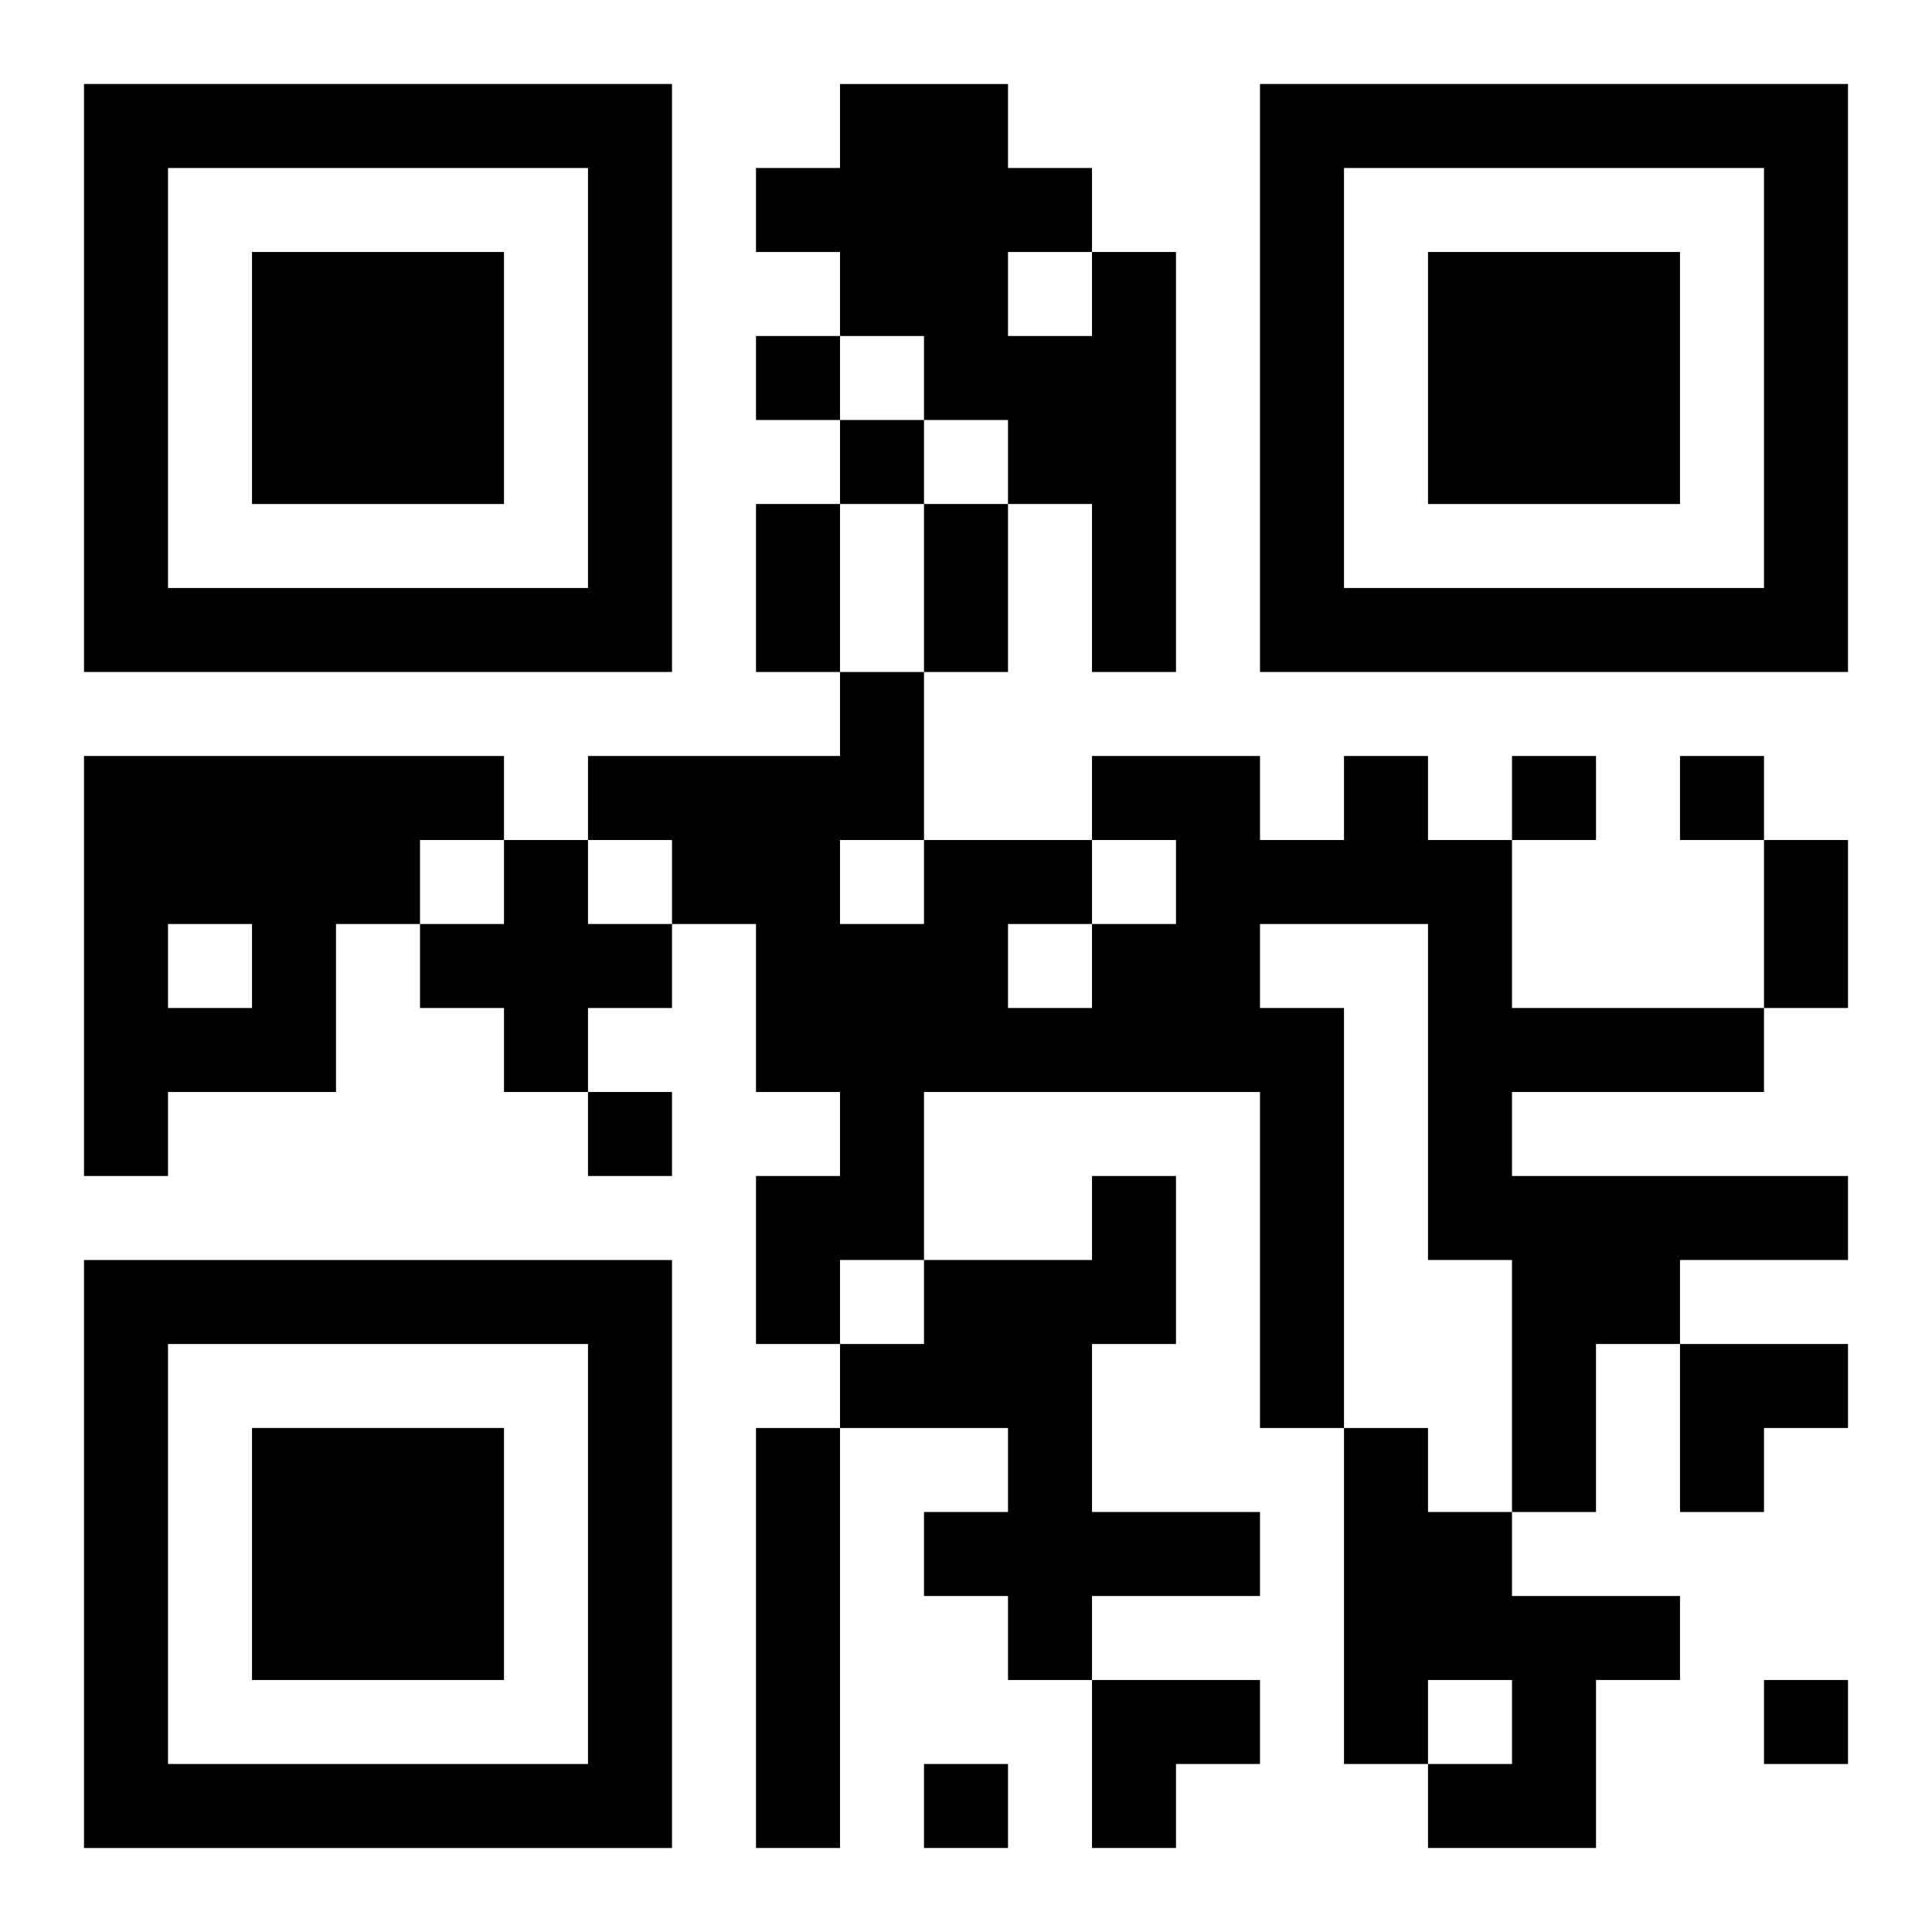 <?xml version="1.0" encoding="UTF-8"?>
<svg width="250" height="250" baseProfile="full" version="1.1" viewBox="-1 -1 23 23" xmlns="http://www.w3.org/2000/svg" xmlns:xlink="http://www.w3.org/1999/xlink"><symbol id="a"><path d="m0 7v7h7v-7h-7zm1 1h5v5h-5v-5zm1 1v3h3v-3h-3z"/></symbol><use y="-7" xlink:href="#a"/><use y="7" xlink:href="#a"/><use x="14" y="-7" xlink:href="#a"/><path d="m12 2h1v5h-1v-2h-1v-1h-1v-1h-1v-1h-1v-1h1v-1h2v1h1v1m-1 0v1h1v-1h-1m-11 6h5v1h-1v1h-1v2h-2v1h-1v-5m1 2v1h1v-1h-1m14-2h1v1h1v2h3v1h-3v1h4v1h-2v1h-1v2h-1v-3h-1v-4h-2v1h1v5h-1v-4h-4v2h-1v1h-1v-2h1v-1h-1v-2h-1v-1h-1v-1h3v-1h1v2h2v1h1v-1h-1v-1h2v1h1v-1m-4 2v1h1v-1h-1m-2-1v1h1v-1h-1m-4 0h1v1h1v1h-1v1h-1v-1h-1v-1h1v-1m7 4h1v2h-1v2h2v1h-2v1h-1v-1h-1v-1h1v-1h-2v-1h1v-1h2v-1m-4 3h1v5h-1v-5m7 0h1v1h1v1h2v1h-1v2h-2v-1h1v-1h-1v1h-1v-4m-7-13v1h1v-1h-1m1 1v1h1v-1h-1m8 4v1h1v-1h-1m2 0v1h1v-1h-1m-13 4v1h1v-1h-1m14 7v1h1v-1h-1m-10 1v1h1v-1h-1m-2-15h1v2h-1v-2m2 0h1v2h-1v-2m10 4h1v2h-1v-2m-1 6h2v1h-1v1h-1zm-7 4h2v1h-1v1h-1z"/></svg>
